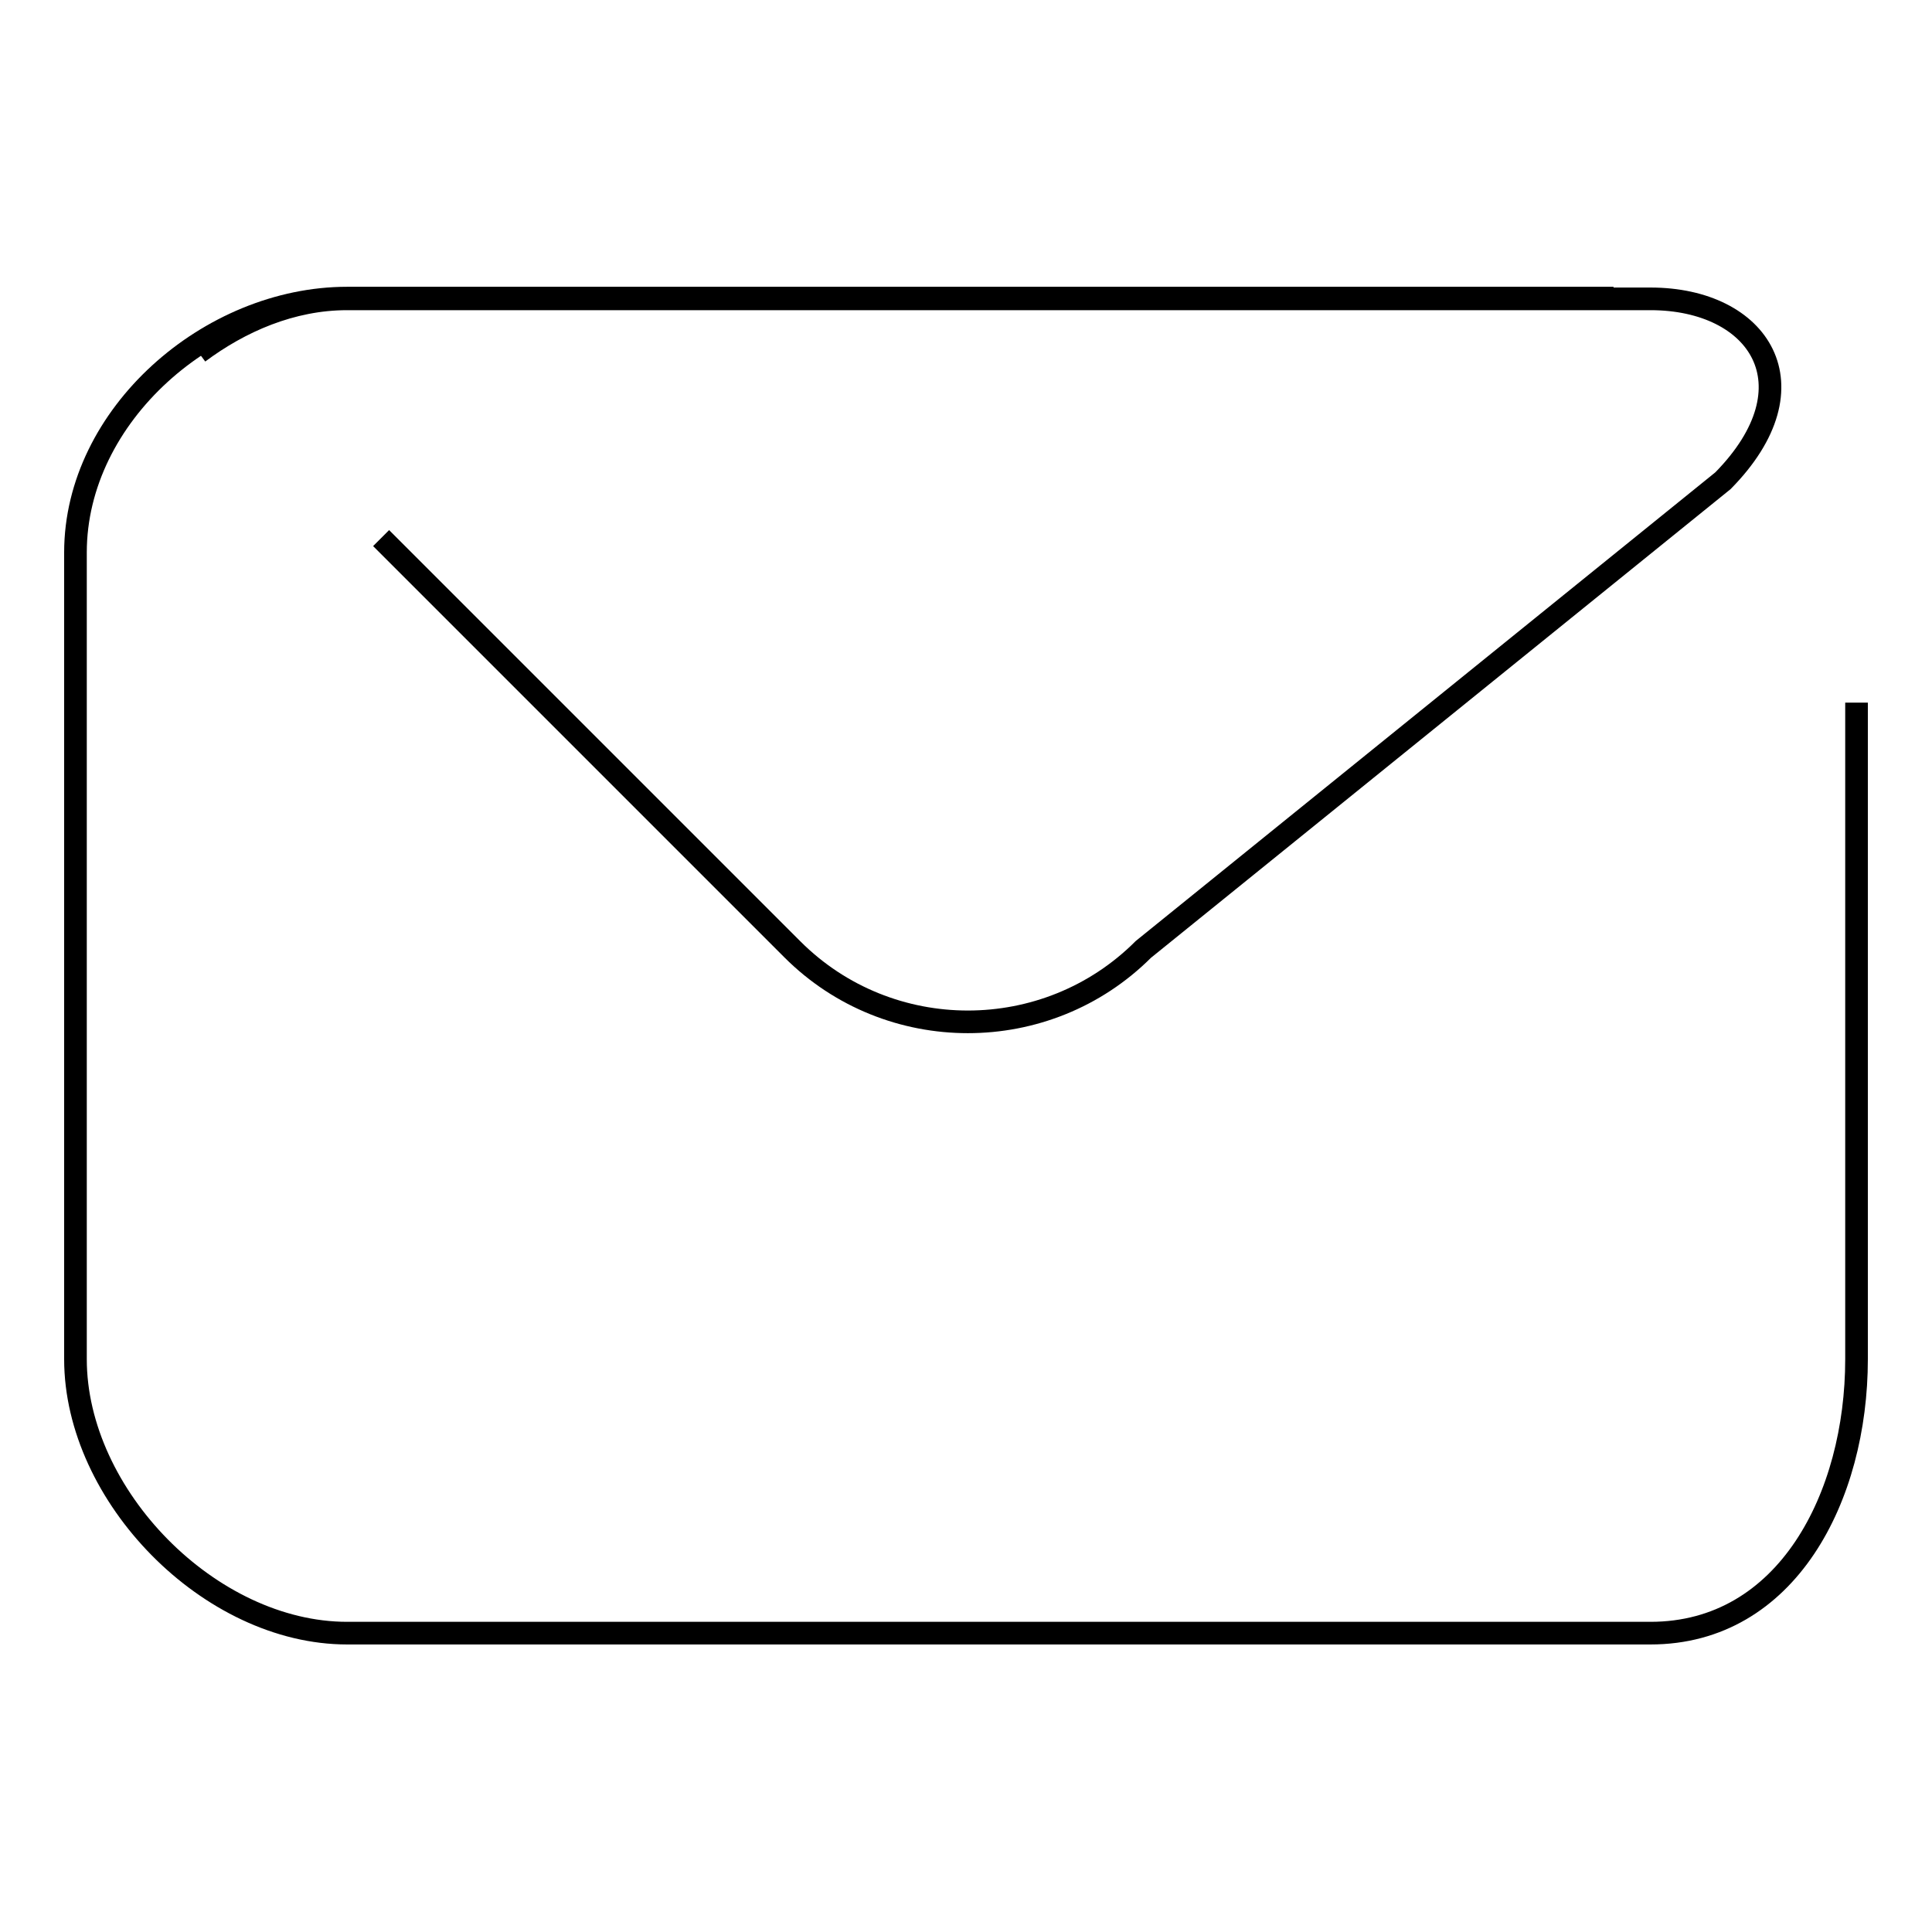 <?xml version="1.0" encoding="utf-8"?>
<!-- Svg Vector Icons : http://www.onlinewebfonts.com/icon -->
<!DOCTYPE svg PUBLIC "-//W3C//DTD SVG 1.1//EN" "http://www.w3.org/Graphics/SVG/1.1/DTD/svg11.dtd">
<svg version="1.1" xmlns="http://www.w3.org/2000/svg" xmlns:xlink="http://www.w3.org/1999/xlink" x="0px" y="0px" viewBox="0 0 256 256" enable-background="new 0 0 256 256" xml:space="preserve">
<g><g><path stroke-width="3" fill-opacity="0" stroke="#000000"  d="M246,93.1v87c0,18.2-9.2,36.3-27.3,36.3H46c-18.2,0-36-18.2-36-36.3V73.2c0-18.2,17.8-33.7,36-33.7h167.8"/><path stroke-width="3" fill-opacity="0" stroke="#000000"  d="M50.5,71.3"/><path stroke-width="3" fill-opacity="0" stroke="#000000"  d="M50.5,71.3l54.5,54.5c12.8,12.8,33.7,12.8,46.5,0l76.8-62.1c12.4-12.6,4.8-24.1-9.6-24.1H46c-7.4,0-14.2,3-19.7,7.1"/></g></g>
</svg>